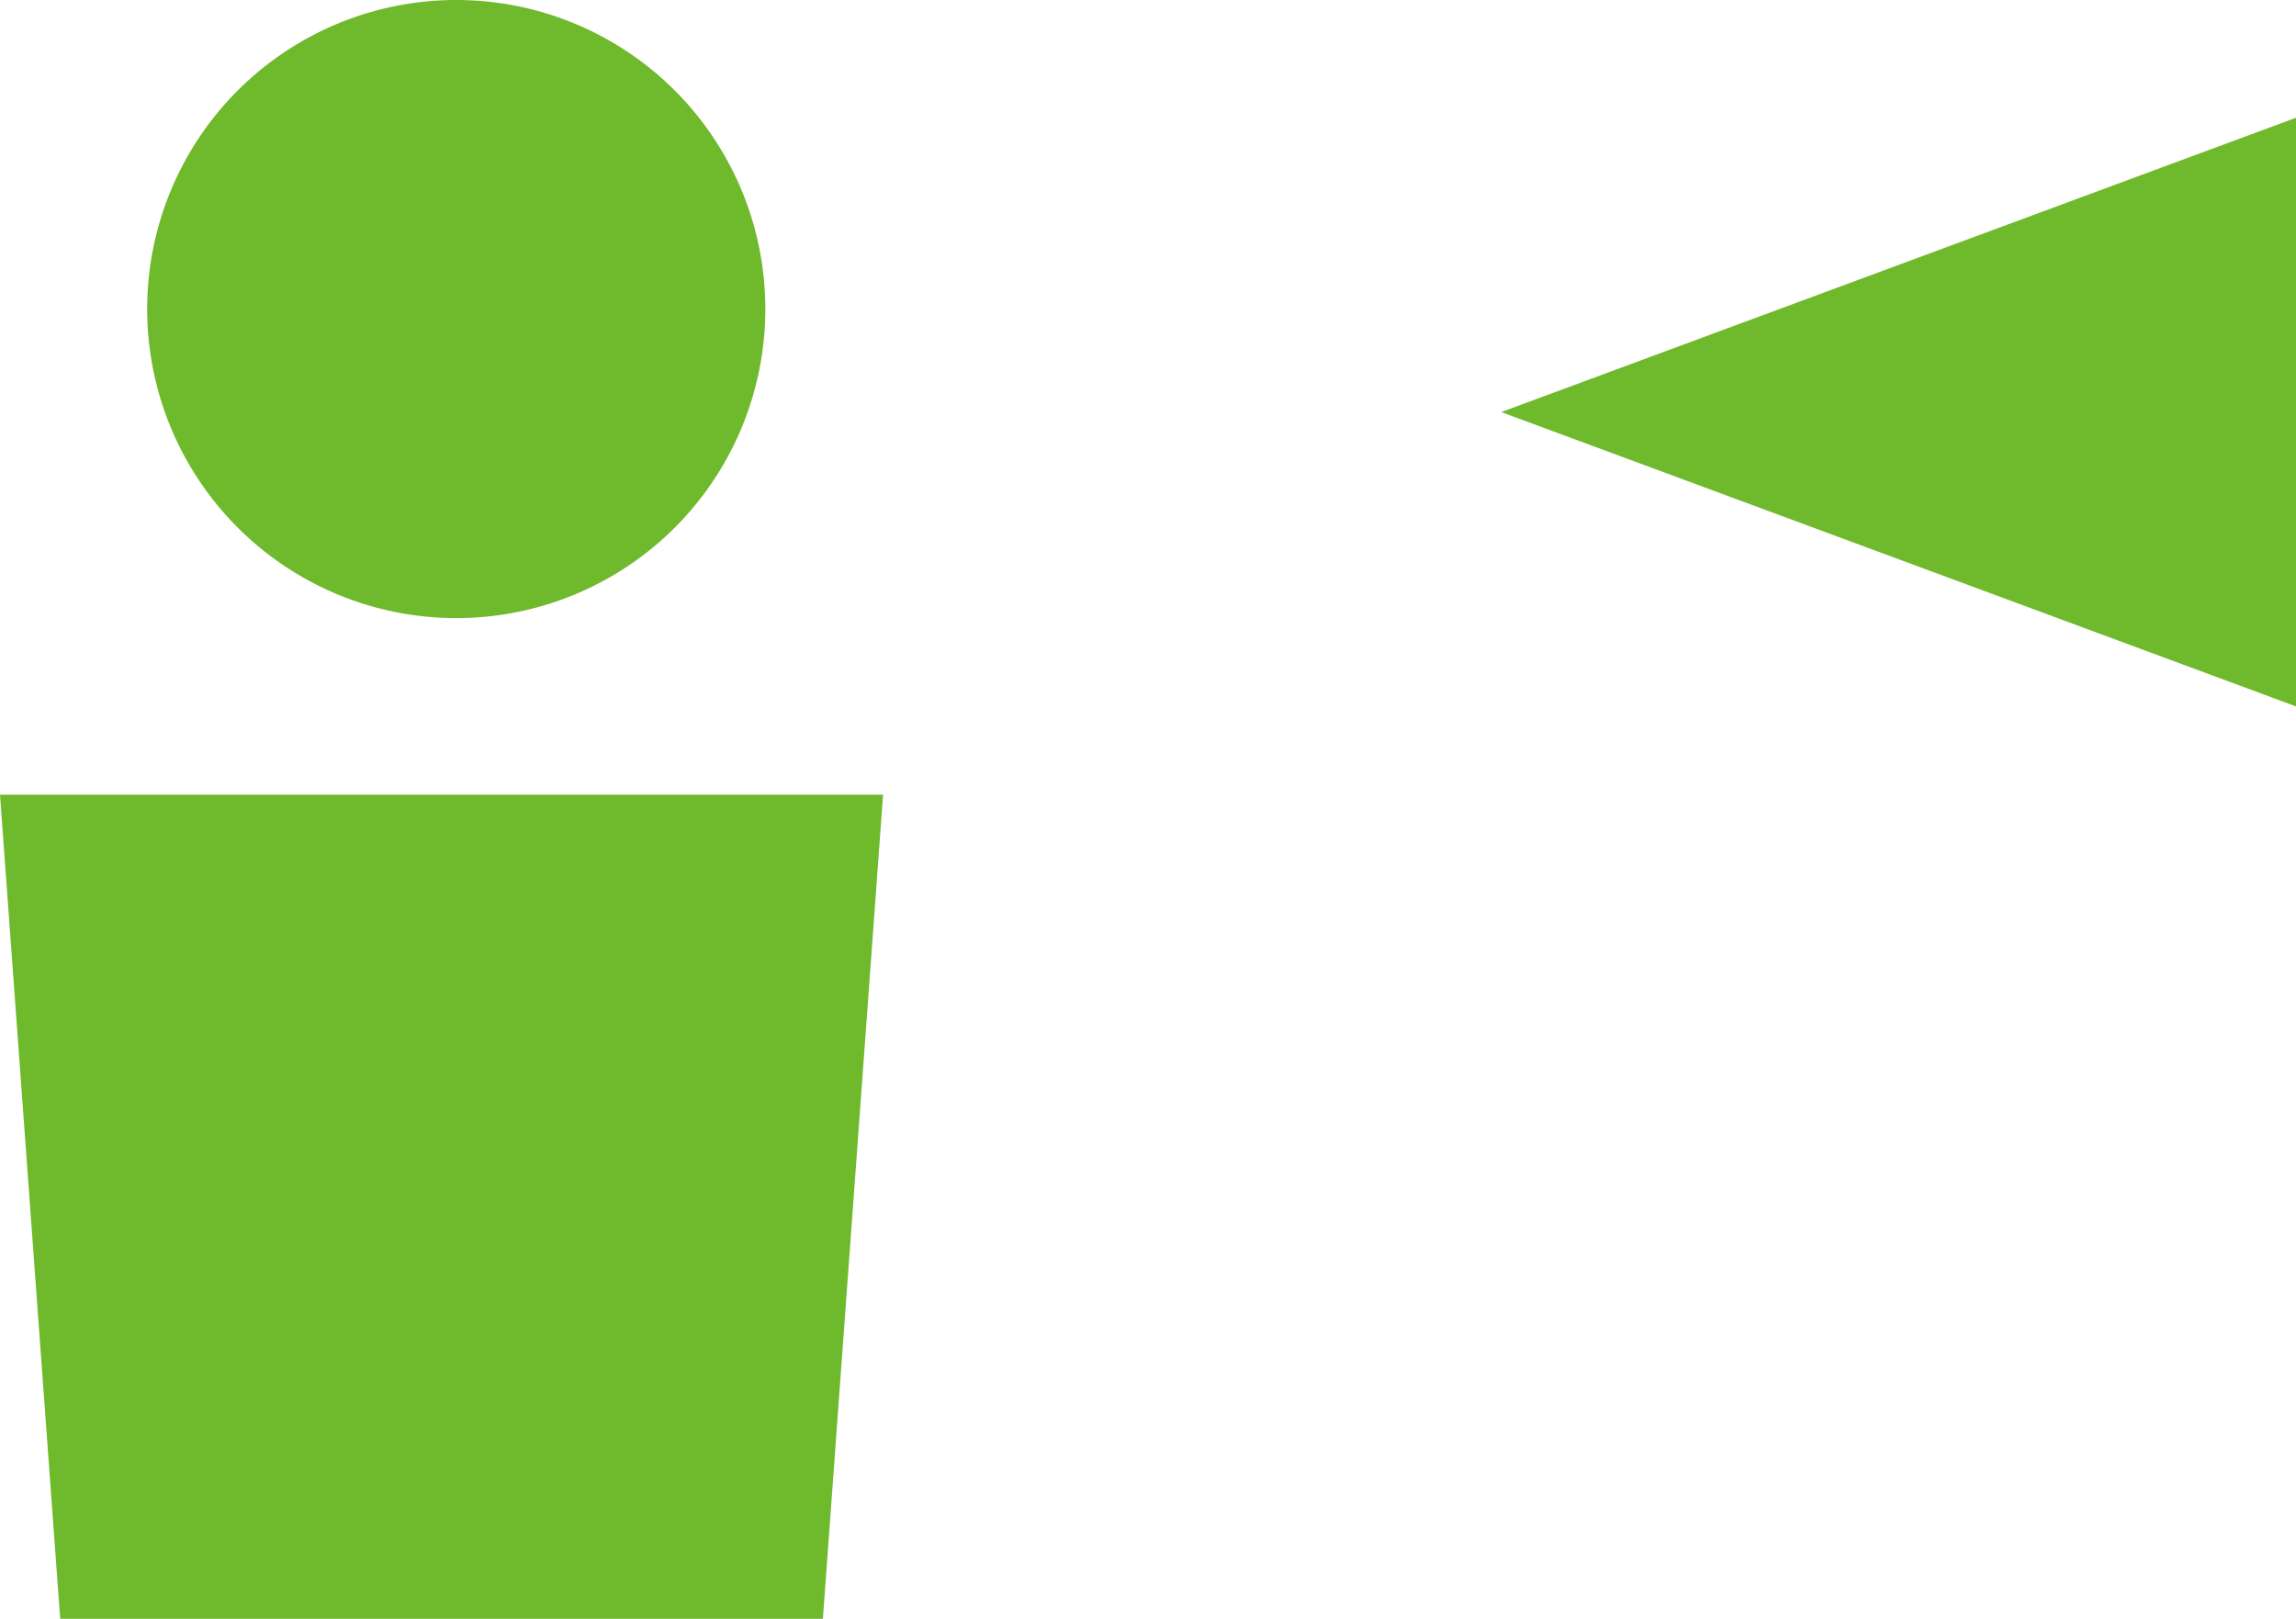 <svg xmlns="http://www.w3.org/2000/svg" width="78" height="55" viewBox="0 0 78 55">
  <g id="グループ_2040" data-name="グループ 2040" transform="translate(-82 -39)">
    <path id="パス_1693" data-name="パス 1693" d="M10,0,20,27H0Z" transform="translate(133 63) rotate(-90)" fill="#6fb92c"/>
    <path id="パス_1694" data-name="パス 1694" d="M10.5,0A10.5,10.5,0,1,1,0,10.5,10.5,10.5,0,0,1,10.5,0Z" transform="translate(87 39)" fill="#6fb92c"/>
    <path id="パス_501" data-name="パス 501" d="M0,0H30L27.955,28H2.045Z" transform="translate(82 66)" fill="#6fb92c"/>
  </g>
</svg>

